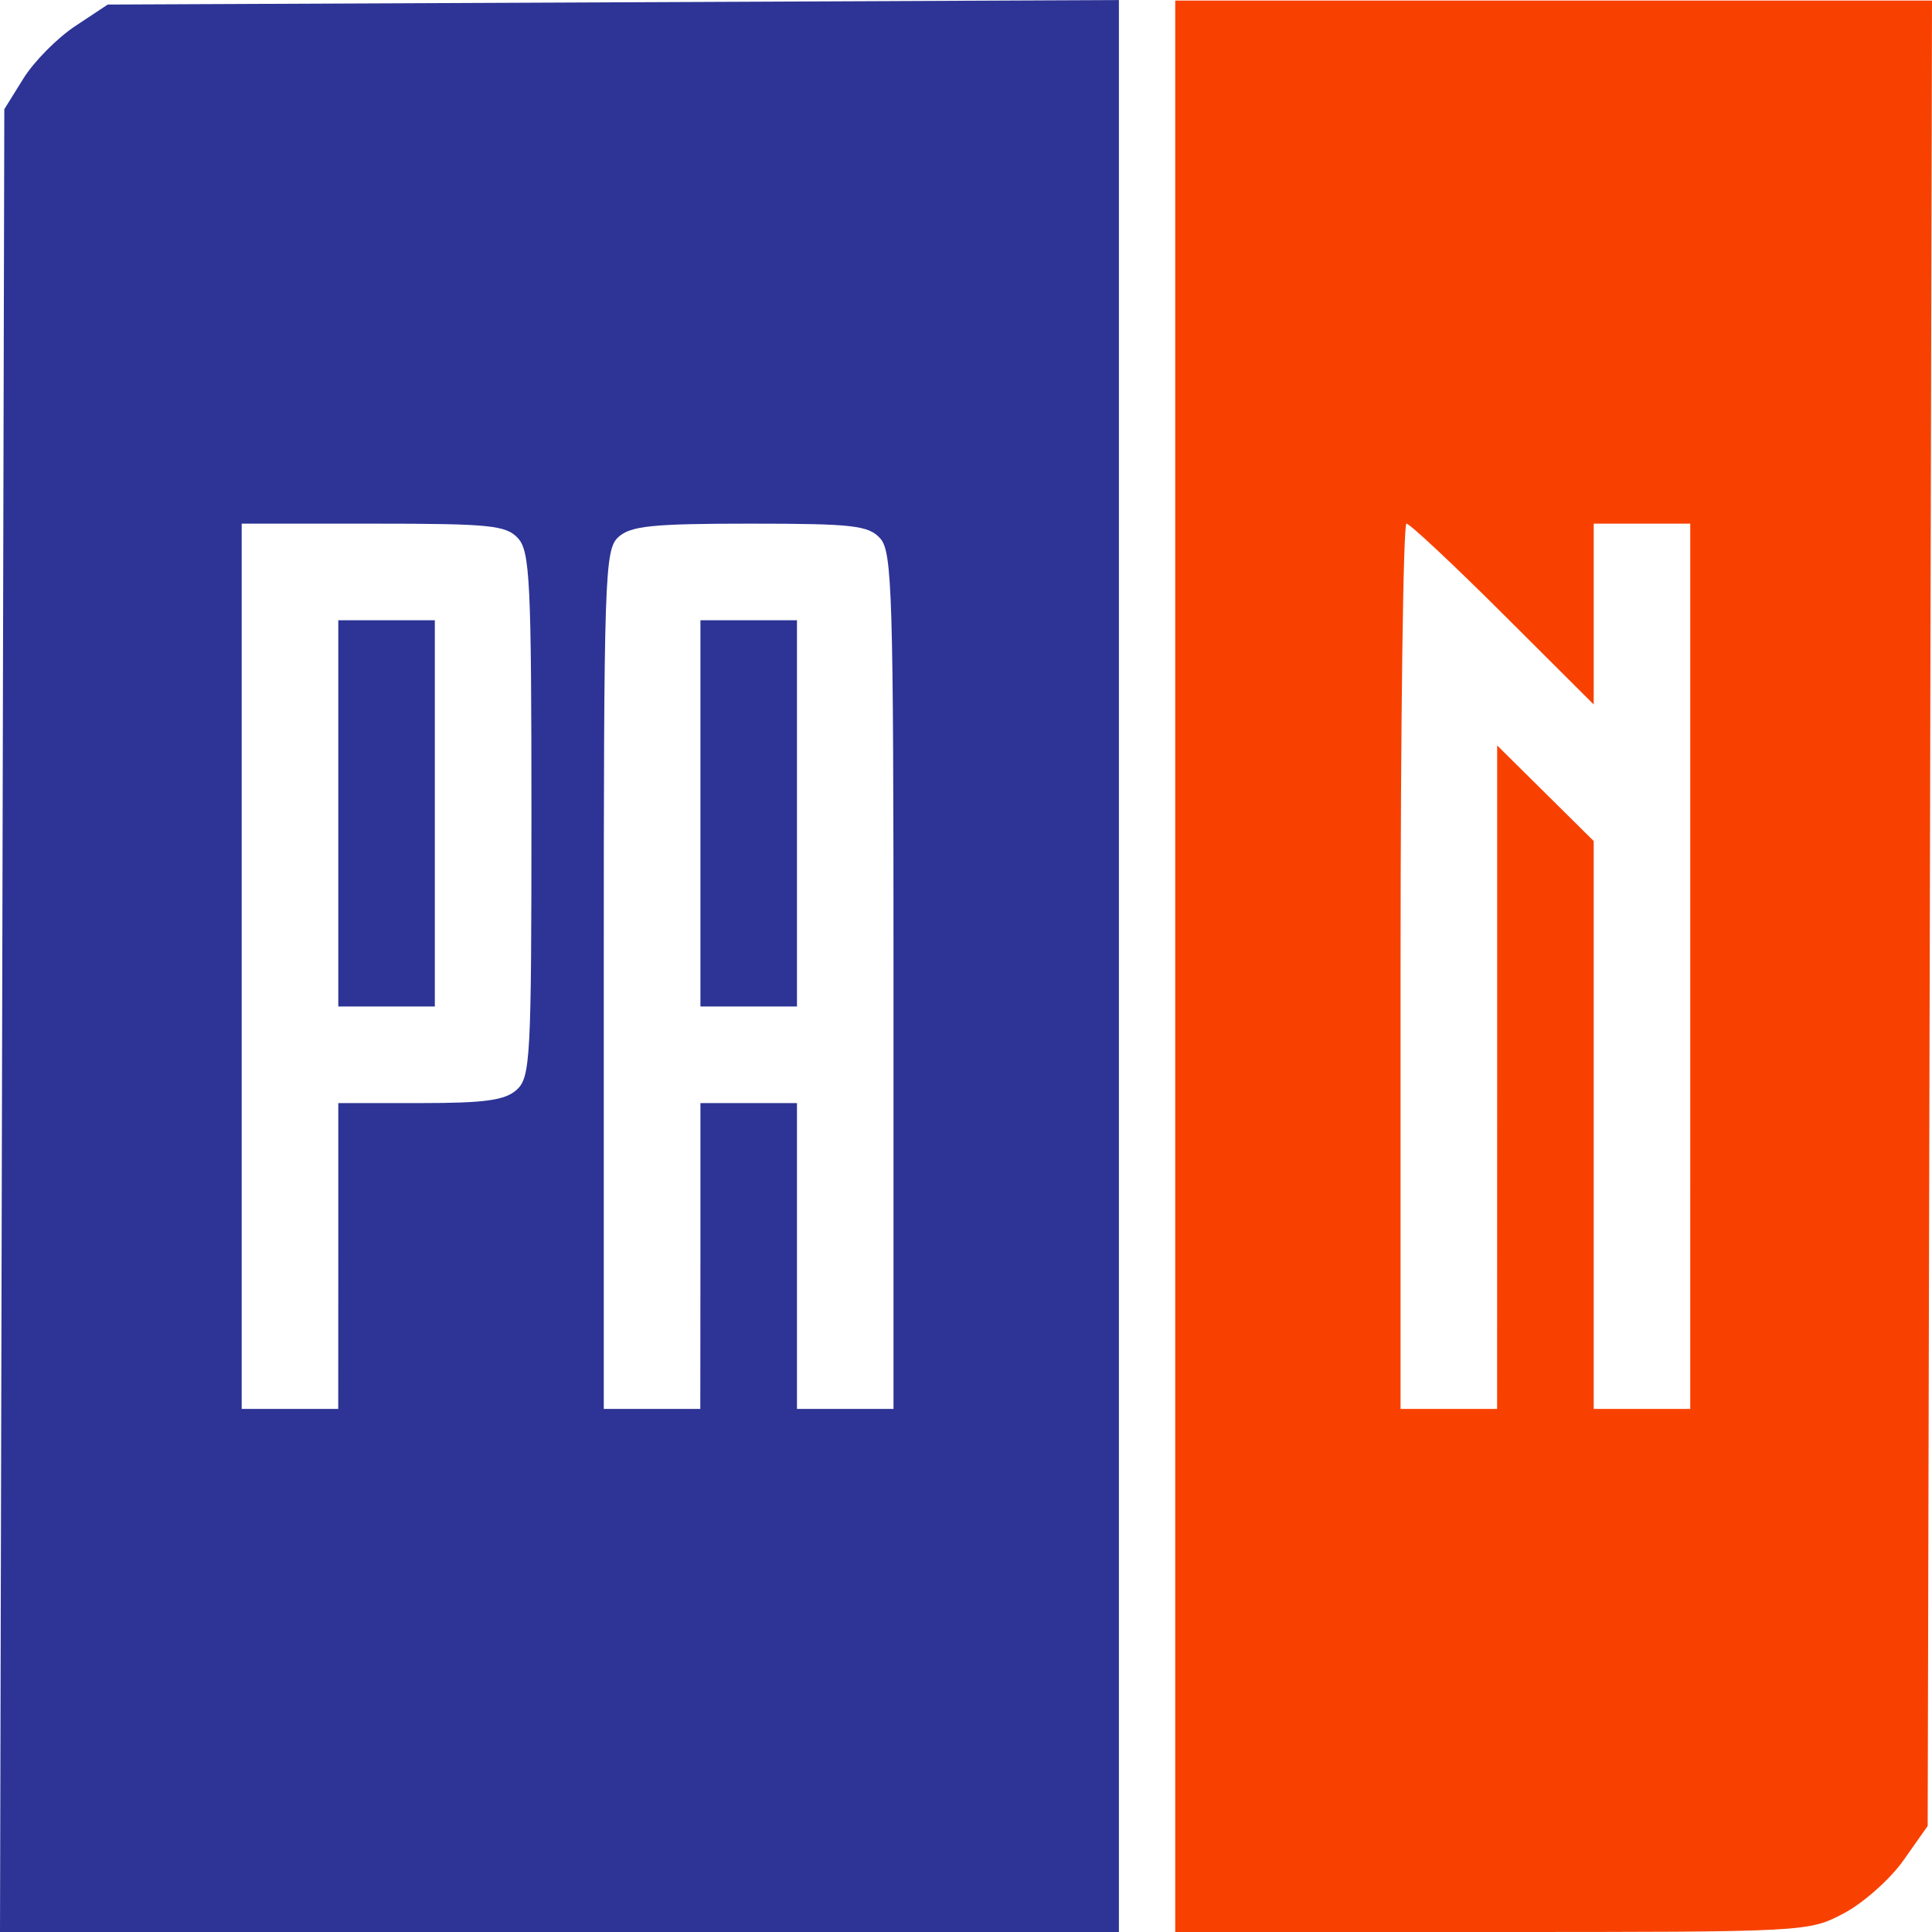 <?xml version="1.0" encoding="UTF-8" standalone="no"?>
<!-- Created with Inkscape (http://www.inkscape.org/) -->

<svg
   xmlns:dc="http://purl.org/dc/elements/1.1/"
   xmlns:cc="http://creativecommons.org/ns#"
   xmlns:rdf="http://www.w3.org/1999/02/22-rdf-syntax-ns#"
   xmlns:svg="http://www.w3.org/2000/svg"
   xmlns="http://www.w3.org/2000/svg"
   xmlns:sodipodi="http://sodipodi.sourceforge.net/DTD/sodipodi-0.dtd"
   xmlns:inkscape="http://www.inkscape.org/namespaces/inkscape"
   width="63.518mm"
   height="63.518mm"
   viewBox="0 0 63.518 63.518"
   version="1.1"
   id="svg8"
   inkscape:version="0.92.3 (2405546, 2018-03-11)"
   sodipodi:docname="pan.am.svg">
  <defs
     id="defs2" />
  <sodipodi:namedview
     id="base"
     pagecolor="#ffffff"
     bordercolor="#666666"
     borderopacity="1.0"
     inkscape:pageopacity="0.0"
     inkscape:pageshadow="2"
     inkscape:zoom="1.4"
     inkscape:cx="9.6941457"
     inkscape:cy="103.58497"
     inkscape:document-units="mm"
     inkscape:current-layer="layer1"
     showgrid="false"
     fit-margin-top="0"
     fit-margin-left="0"
     fit-margin-right="0"
     fit-margin-bottom="0"
     inkscape:window-width="1920"
     inkscape:window-height="1017"
     inkscape:window-x="-8"
     inkscape:window-y="-8"
     inkscape:window-maximized="1" />
  <g
     inkscape:label="Layer 1"
     inkscape:groupmode="layer"
     id="layer1"
     transform="translate(-69.666,-40.519)">
    <g
       id="g29"
       transform="translate(27.474,4.208)">
      <path
         style="fill:#f84100;stroke-width:0.265"
         d="M 80.83,68.079 V 36.329 h 12.44 12.44 l -0.071,30.007 -0.071,30.007 -0.794,1.127 c -0.437,0.62 -1.319,1.404 -1.96,1.743 -1.163,0.614 -1.189,0.616 -11.576,0.616 H 80.83 Z M 91.414,71.725 V 60.819 l 1.587,1.571 1.587,1.571 v 9.335 9.335 h 1.587 1.587 V 68.079 53.527 h -1.587 -1.587 v 2.972 2.972 l -2.981,-2.972 c -1.639,-1.635 -3.068,-2.972 -3.175,-2.972 -0.107,0 -0.194,6.548 -0.194,14.552 v 14.552 h 1.587 1.587 z"
         id="path33"
         inkscape:connector-curvature="0" />
      <path
         style="fill:#2d3495;stroke-width:0.265"
         d="m 42.263,69.865 0.071,-29.964 0.628,-1.01 c 0.345,-0.555 1.11,-1.329 1.7,-1.72 l 1.072,-0.71 16.622,-0.074 16.622,-0.074 V 68.071 99.829 H 60.585 42.192 Z m 11.051,7.739 v -5.027 h 2.691 c 2.133,0 2.792,-0.091 3.175,-0.438 0.45,-0.407 0.484,-1.042 0.484,-9.041 0,-7.634 -0.049,-8.658 -0.438,-9.087 -0.39,-0.431 -0.909,-0.484 -4.763,-0.484 h -4.325 v 14.552 14.552 h 1.587 1.587 z m 0,-14.552 v -6.35 h 1.587 1.587 v 6.35 6.35 h -1.587 -1.587 z m 11.906,14.552 v -5.027 h 1.587 1.587 v 5.027 5.027 h 1.587 1.587 V 68.563 c 0,-12.719 -0.042,-14.115 -0.438,-14.552 -0.386,-0.426 -0.894,-0.484 -4.279,-0.484 -3.203,0 -3.921,0.073 -4.325,0.438 -0.457,0.414 -0.484,1.214 -0.484,14.552 v 14.114 h 1.587 1.587 z m 0,-14.552 v -6.35 h 1.587 1.587 v 6.35 6.35 h -1.587 -1.587 z"
         id="path31"
         inkscape:connector-curvature="0" />
    </g>
  </g>
</svg>
